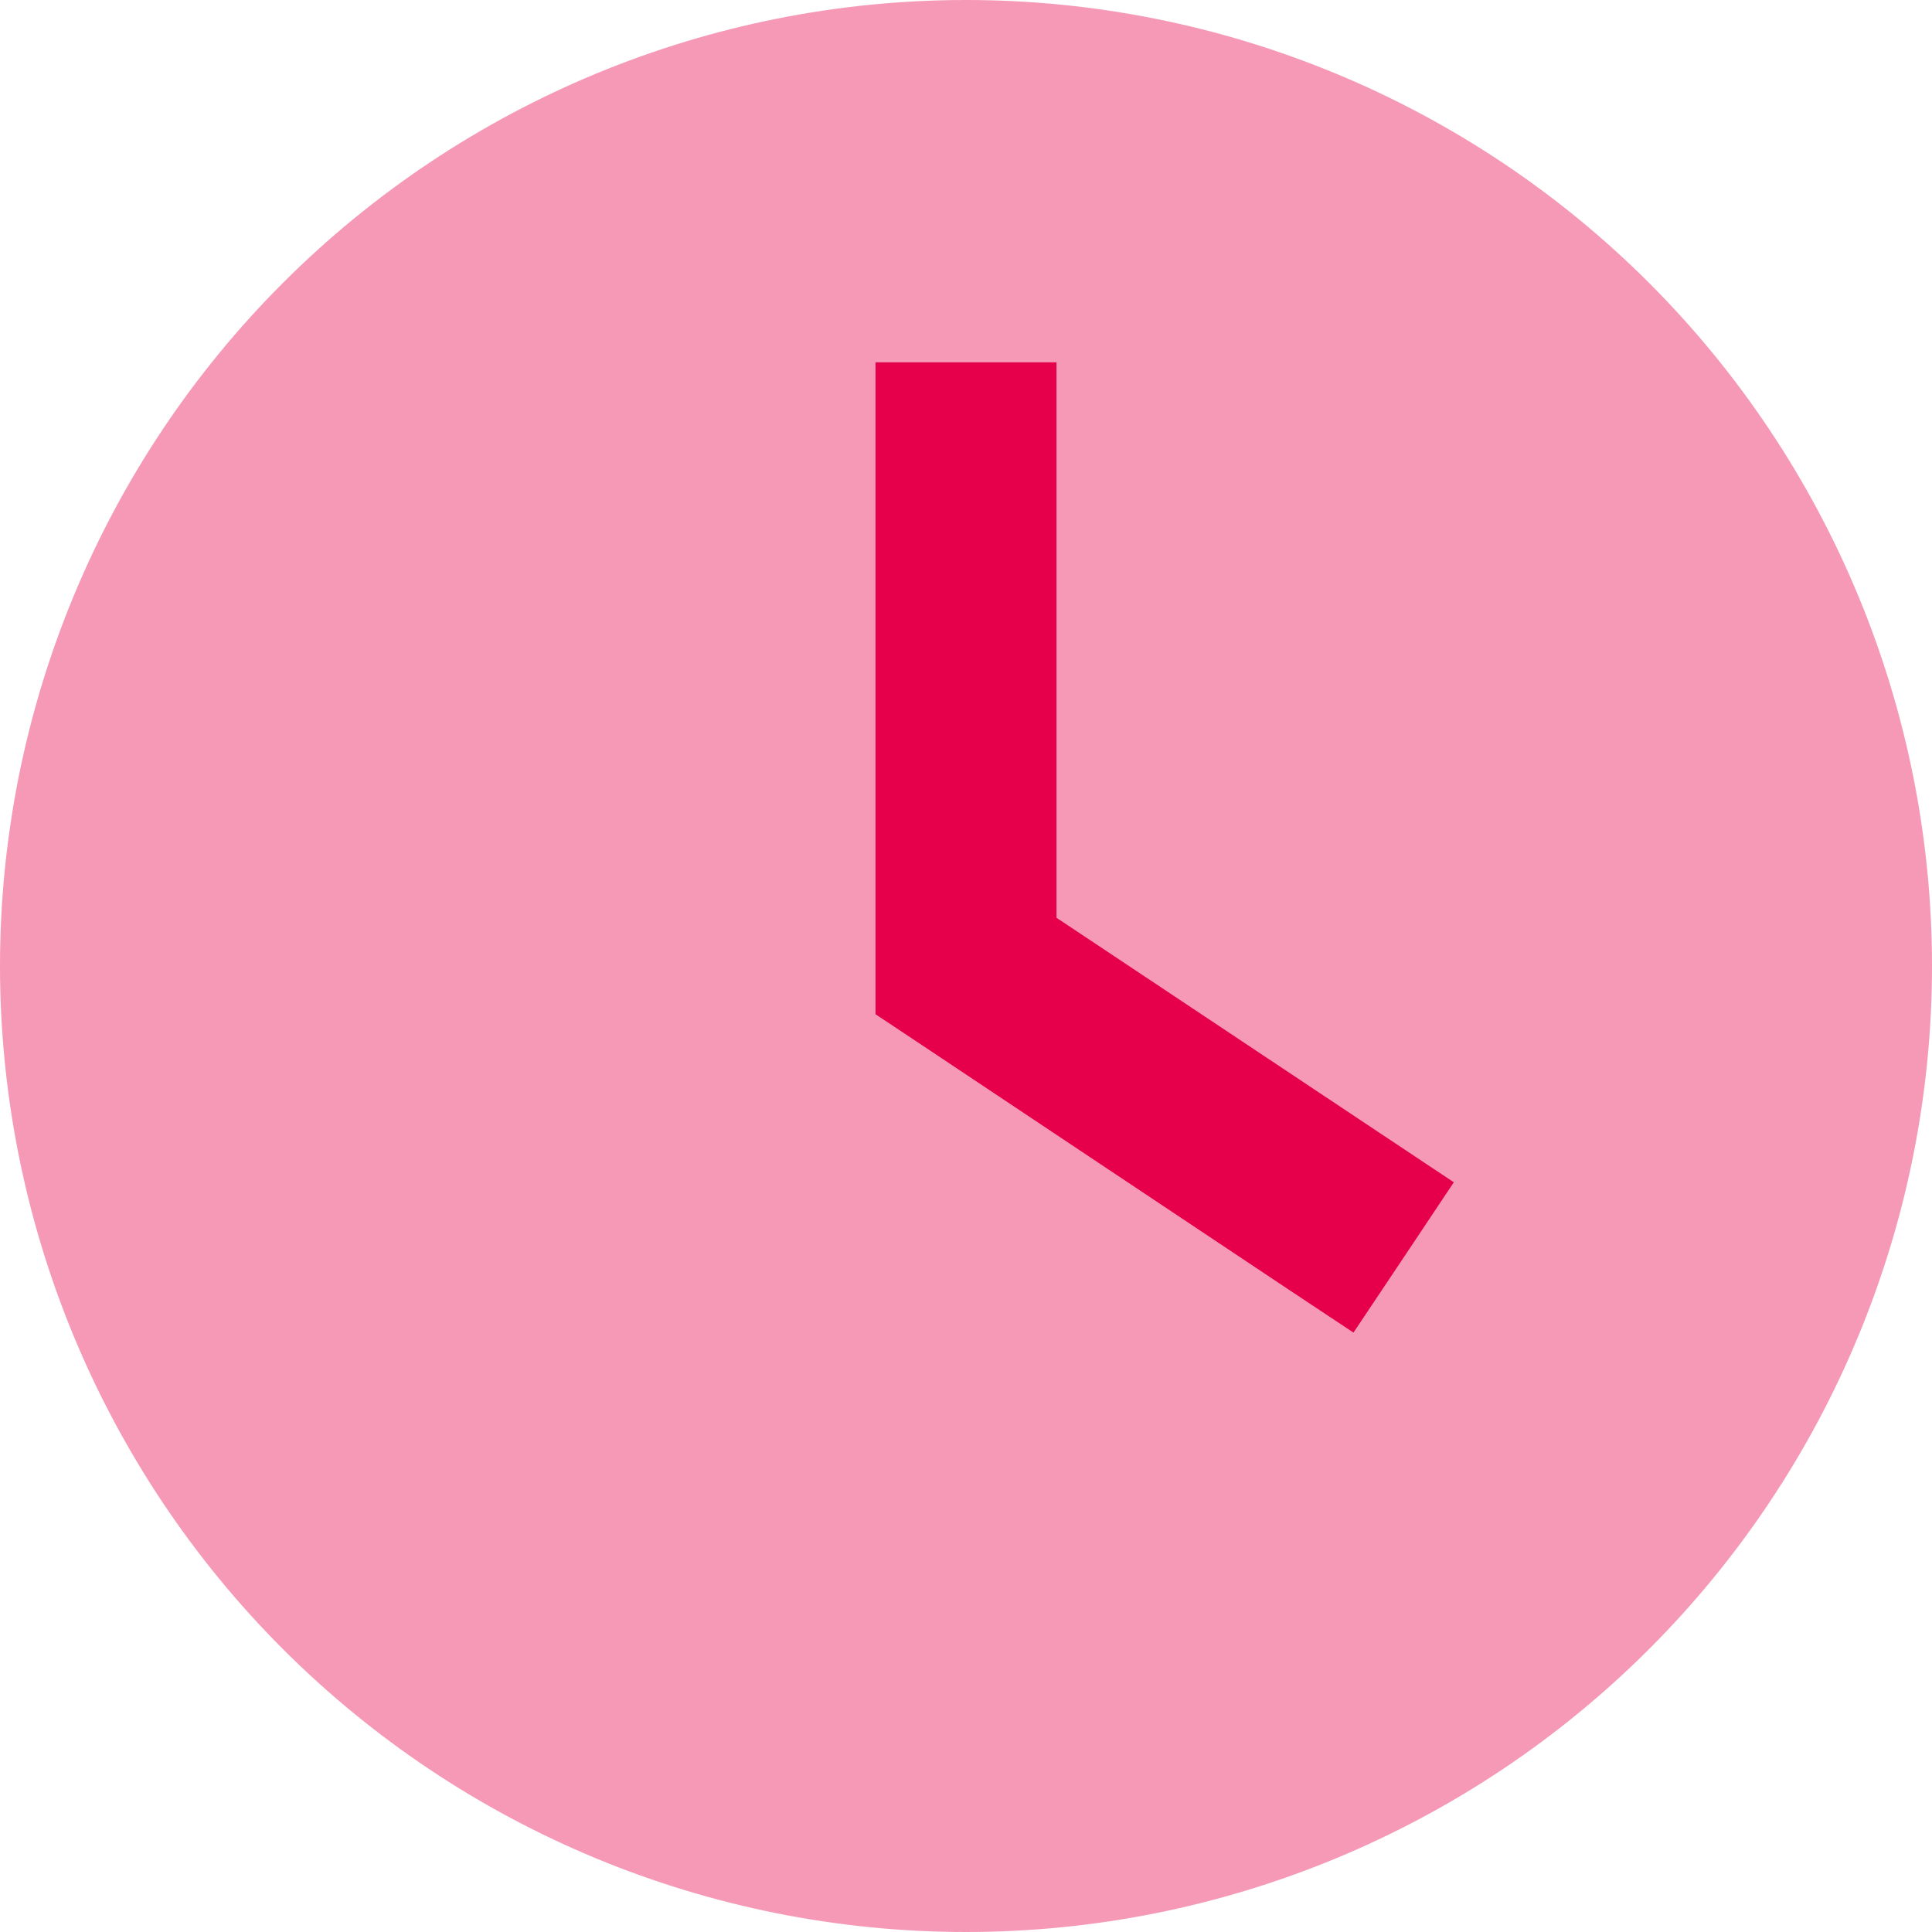 <svg width="16" height="16" viewBox="0 0 16 16" fill="none" xmlns="http://www.w3.org/2000/svg">
<g clip-path="url(#clip0_6254_2175)">
<path opacity="0.4" d="M0 8C0 10.122 0.843 12.157 2.343 13.657C3.843 15.157 5.878 16 8 16C10.122 16 12.157 15.157 13.657 13.657C15.157 12.157 16 10.122 16 8C16 5.878 15.157 3.843 13.657 2.343C12.157 0.843 10.122 0 8 0C5.878 0 3.843 0.843 2.343 2.343C0.843 3.843 0 5.878 0 8ZM7.25 3H8.75C8.75 3.25 8.75 3.5 8.75 3.75C8.75 5.031 8.75 6.316 8.75 7.6L11.416 9.375L12.041 9.791C11.762 10.206 11.484 10.622 11.209 11.037L10.584 10.622C9.584 9.956 8.584 9.287 7.584 8.622C7.472 8.547 7.362 8.475 7.25 8.4C7.25 8.266 7.25 8.131 7.25 8C7.25 6.584 7.25 5.166 7.25 3.75C7.25 3.5 7.25 3.25 7.25 3Z" fill="#E6004B"/>
<path d="M7.25 3V3.75V8V8.4L7.584 8.622L10.584 10.622L11.209 11.037L12.041 9.791L11.416 9.375L8.75 7.6V3.75V3H7.25Z" fill="#E6004B"/>
</g>
<defs>
<clipPath id="clip0_6254_2175">
<rect width="16" height="16" fill="white"/>
</clipPath>
</defs>
</svg>
